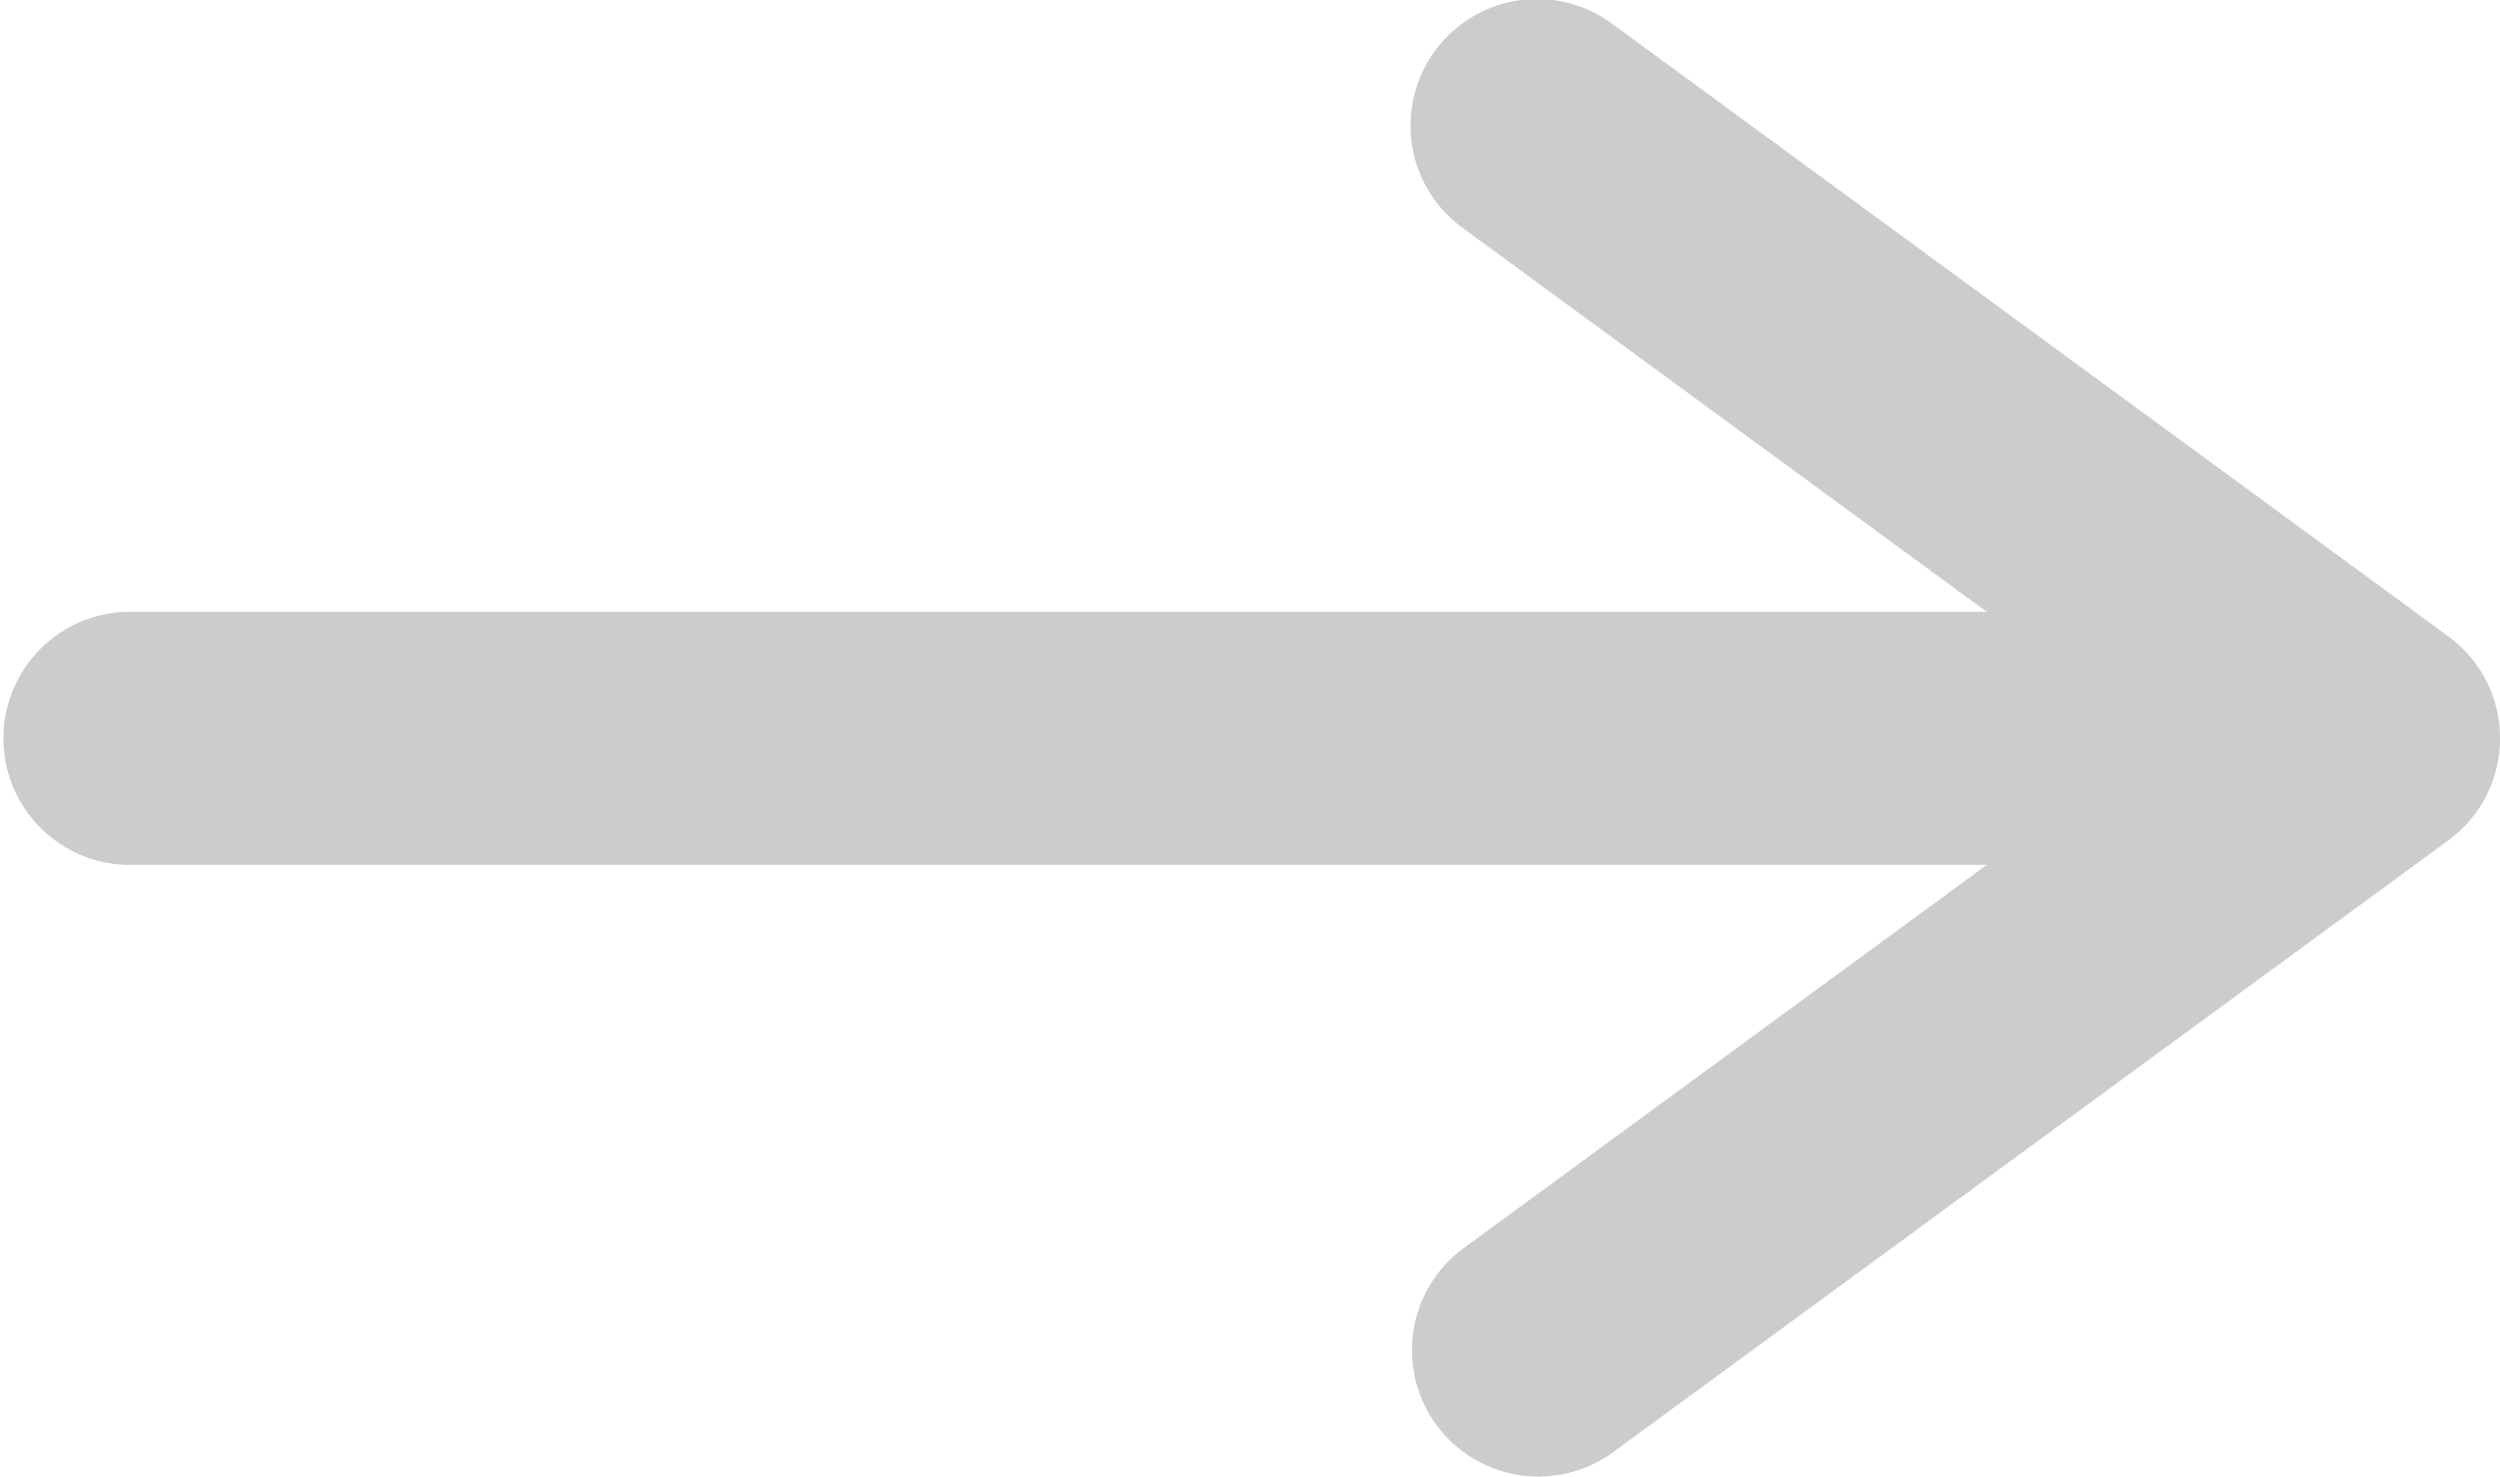 <svg xmlns="http://www.w3.org/2000/svg" xmlns:xlink="http://www.w3.org/1999/xlink" width="27.089" height="16" viewBox="0 0 27.089 16"><defs><clipPath id="clip-path"><rect id="Rectangle_109" data-name="Rectangle 109" width="27.089" height="16" fill="#ccc"></rect></clipPath></defs><g id="Group_218" data-name="Group 218" transform="translate(0)"><g id="Group_81" data-name="Group 81" transform="translate(0 0)" clip-path="url(#clip-path)"><path id="Path_87" data-name="Path 87" d="M1.371,6.63H21.528L15.859,2.477A1.371,1.371,0,1,1,17.479.265l9.05,6.63a1.37,1.37,0,0,1,0,2.211l-9.05,6.629a1.37,1.37,0,1,1-1.619-2.211l5.669-4.153H1.371a1.371,1.371,0,0,1,0-2.741" transform="translate(0 0)" fill="#ccc"></path></g></g></svg>
